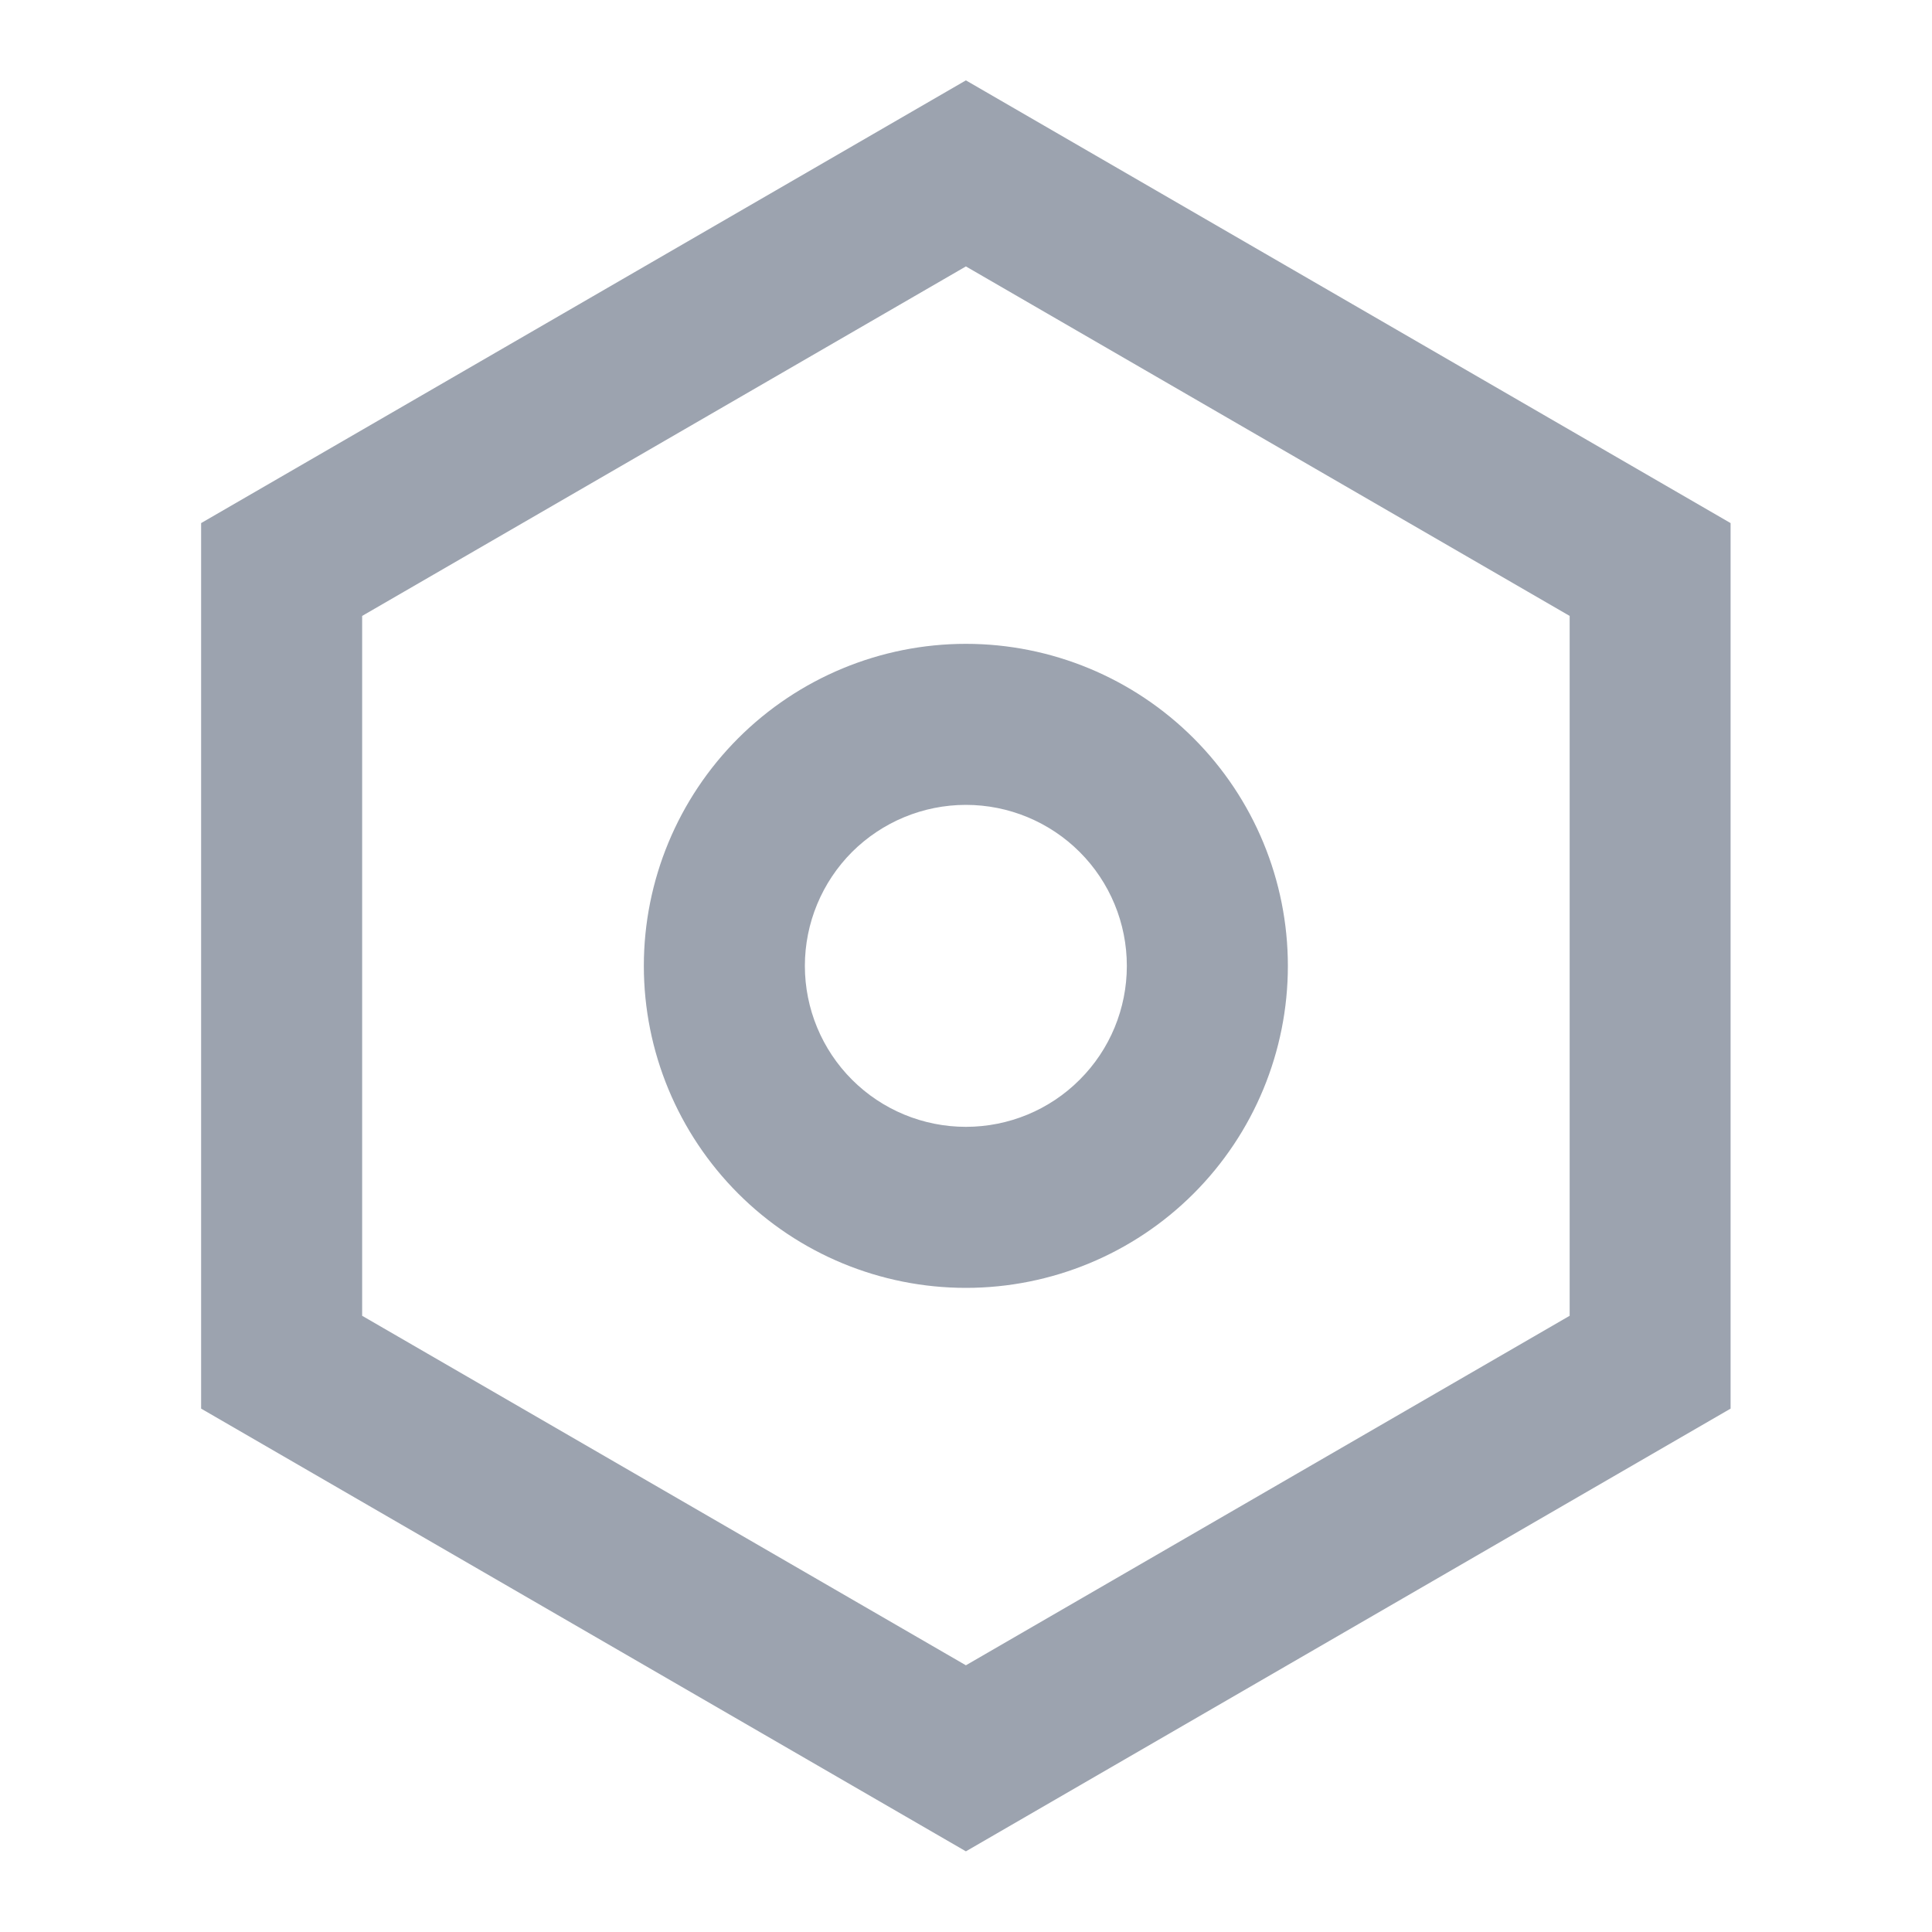 <svg width="20" height="20" viewBox="0 0 20 20" fill="none" xmlns="http://www.w3.org/2000/svg">
<g clip-path="url(#clip0_122_8965)">
<path d="M9.999 0.832L17.915 5.415V14.582L9.999 19.165L2.082 14.582V5.415L9.999 0.832ZM9.999 2.758L3.749 6.376V13.621L9.999 17.239L16.249 13.621V6.376L9.999 2.758ZM9.999 13.332C9.115 13.332 8.267 12.981 7.642 12.356C7.017 11.731 6.665 10.883 6.665 9.999C6.665 9.115 7.017 8.267 7.642 7.642C8.267 7.017 9.115 6.665 9.999 6.665C10.883 6.665 11.731 7.017 12.356 7.642C12.981 8.267 13.332 9.115 13.332 9.999C13.332 10.883 12.981 11.731 12.356 12.356C11.731 12.981 10.883 13.332 9.999 13.332ZM9.999 11.665C10.441 11.665 10.865 11.49 11.177 11.177C11.49 10.865 11.665 10.441 11.665 9.999C11.665 9.557 11.49 9.133 11.177 8.82C10.865 8.508 10.441 8.332 9.999 8.332C9.557 8.332 9.133 8.508 8.82 8.82C8.508 9.133 8.332 9.557 8.332 9.999C8.332 10.441 8.508 10.865 8.82 11.177C9.133 11.49 9.557 11.665 9.999 11.665Z" fill="#9CA3AF"/>
</g>
<defs>
<clipPath id="clip0_122_8965">
<rect width="20" height="20" fill="white"/>
</clipPath>
</defs>
</svg>
